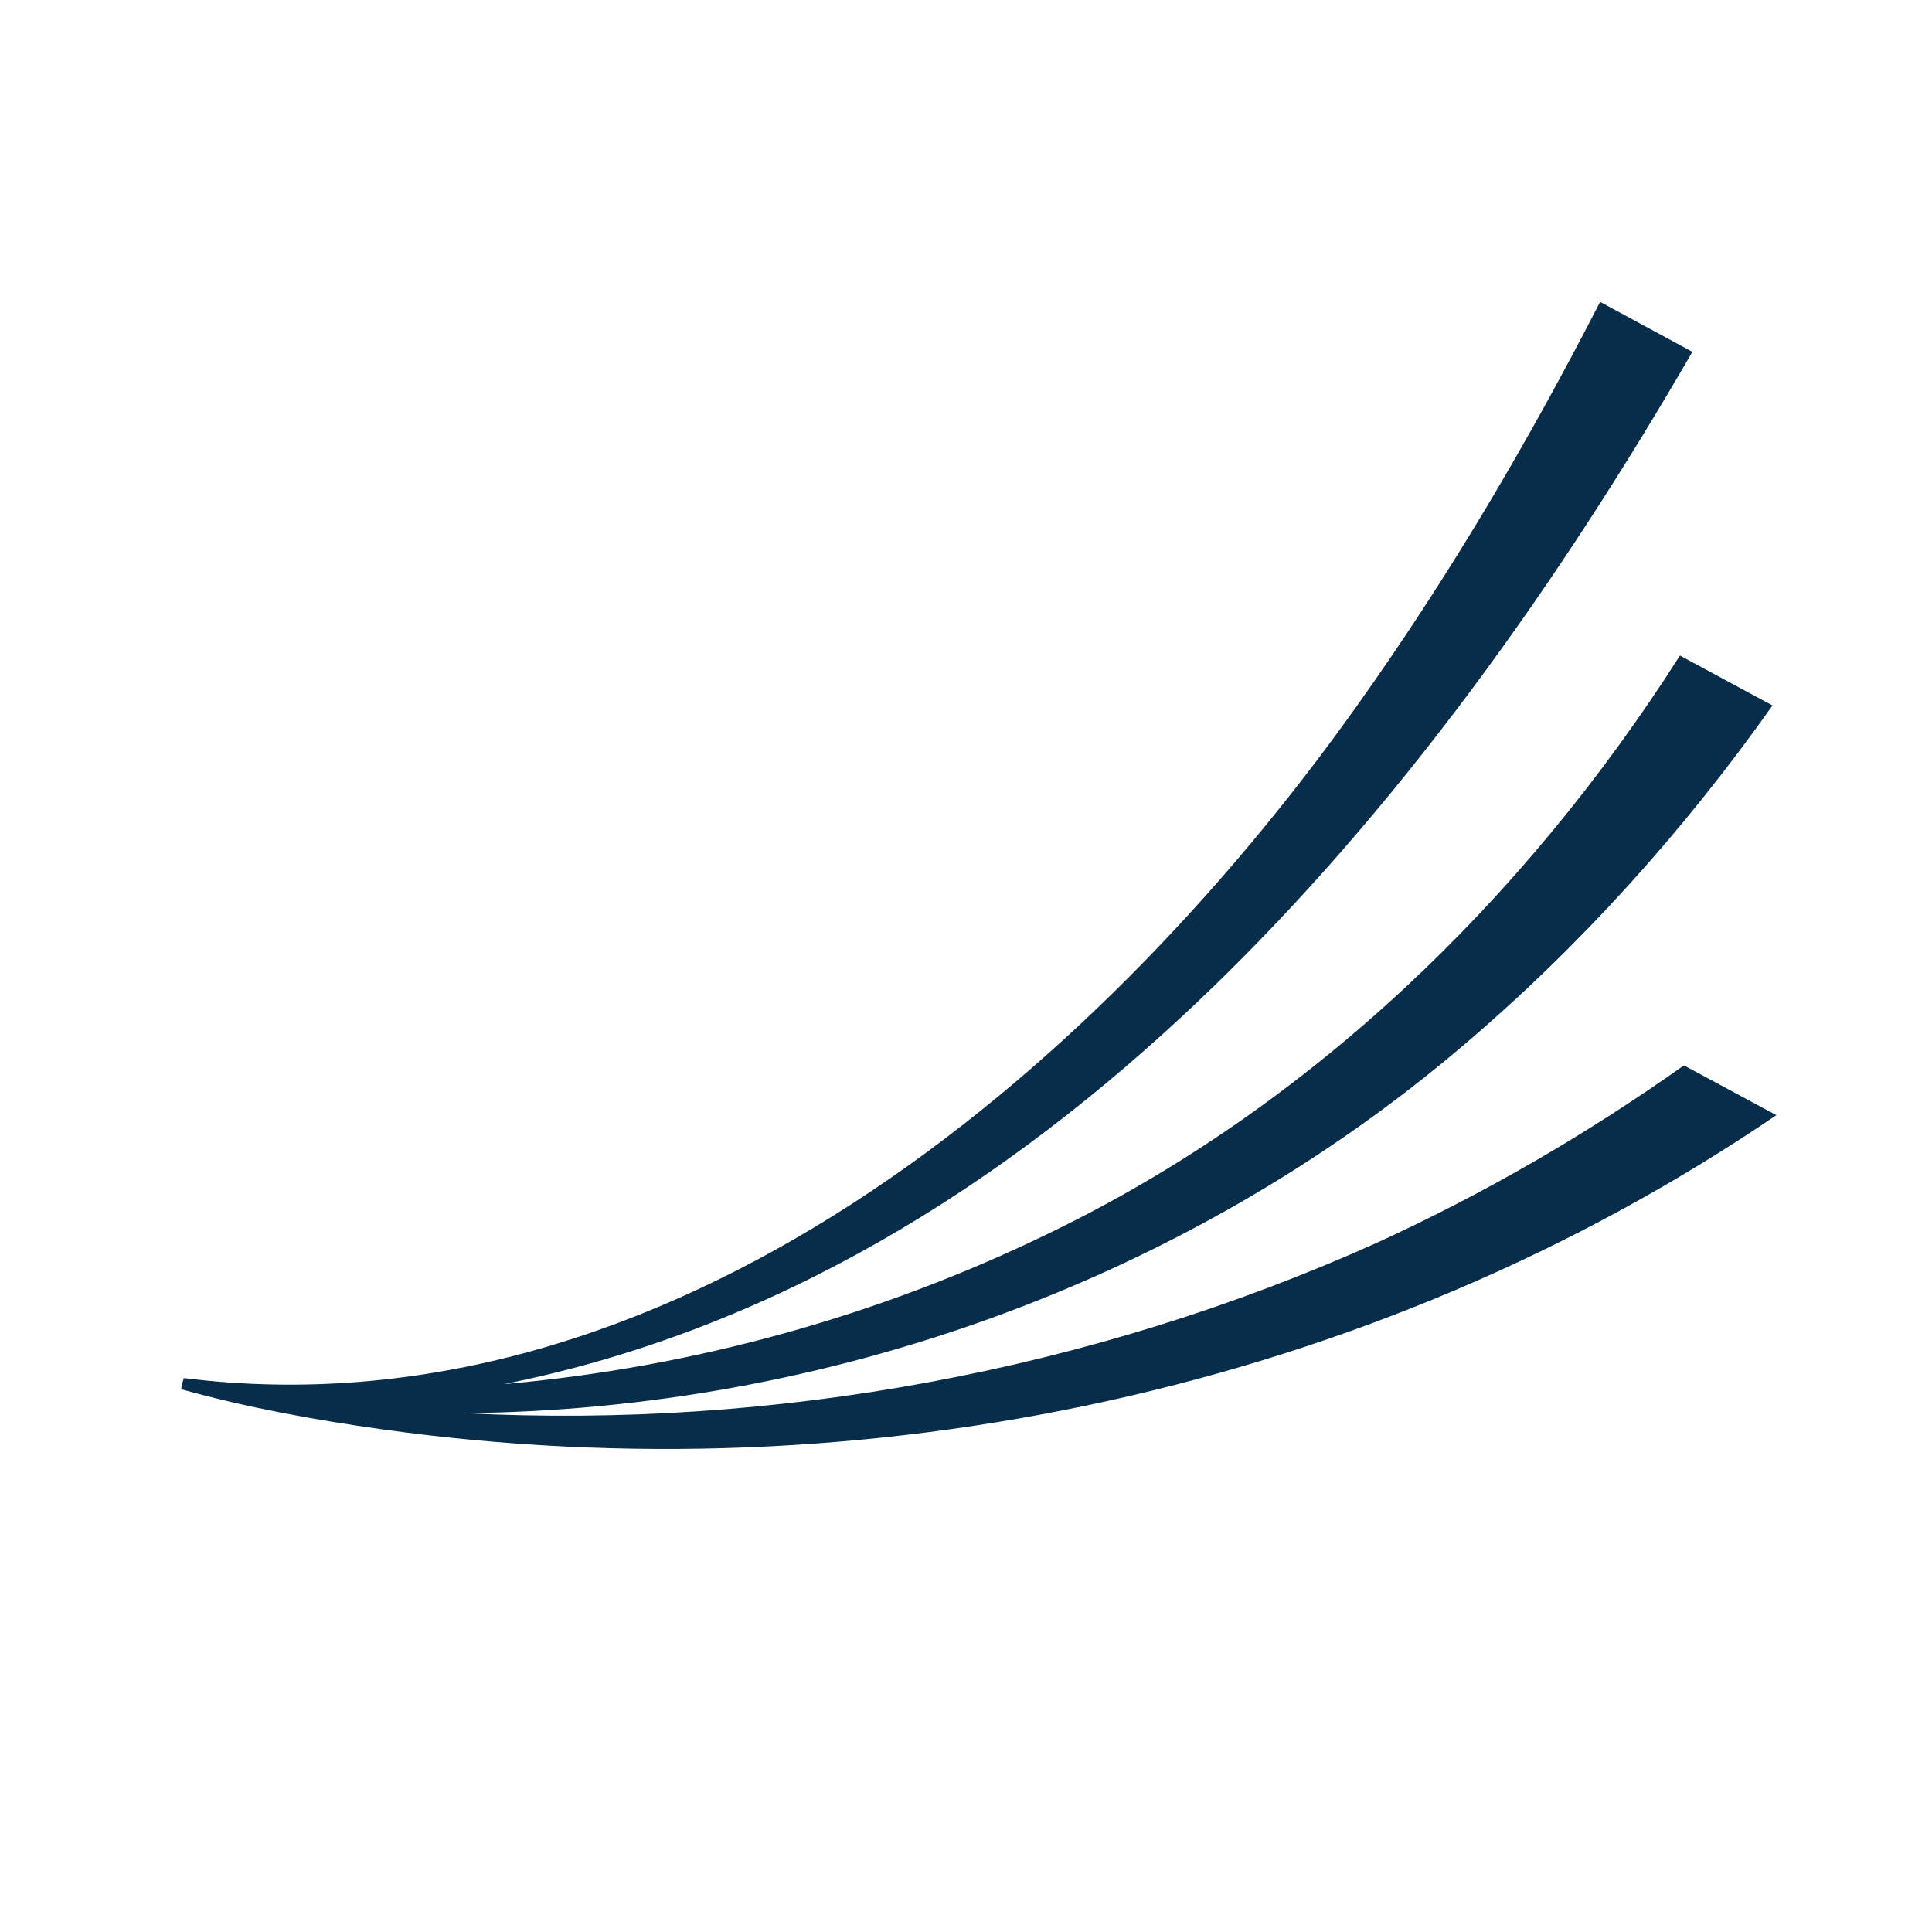 <svg width="32" height="32" viewBox="0 0 32 32" fill="none" xmlns="http://www.w3.org/2000/svg">
<rect width="32" height="32" fill="white"/>
<path d="M29.421 18.47L27.891 17.646C26.293 18.779 24.589 19.768 22.8 20.587C18.093 22.701 12.85 23.672 7.683 23.406C13.679 23.354 19.645 21.223 24.224 17.326C26.166 15.678 27.886 13.767 29.358 11.685L29.357 11.684L27.825 10.858C25.257 14.892 21.693 18.345 17.362 20.433C14.552 21.799 11.472 22.651 8.346 22.926C17.255 21.148 23.666 13.372 28.031 5.828L26.503 5C25.31 7.325 23.981 9.58 22.465 11.705C18.107 17.829 11.037 23.823 3.041 22.825C3.041 22.825 3.041 22.826 3.041 22.828C3.042 22.828 3.042 22.828 3.044 22.828C3.044 22.828 3.049 22.828 3.051 22.828C3.049 22.828 3.046 22.828 3.044 22.828C3.044 22.828 3.031 22.872 3.019 22.916L3 23.008V23.01C3.006 23.012 3.013 23.014 3.019 23.015C4.115 23.32 5.227 23.52 6.349 23.677C14.333 24.787 22.729 23.029 29.423 18.47H29.421Z" fill="#082D4A"/>
</svg>
